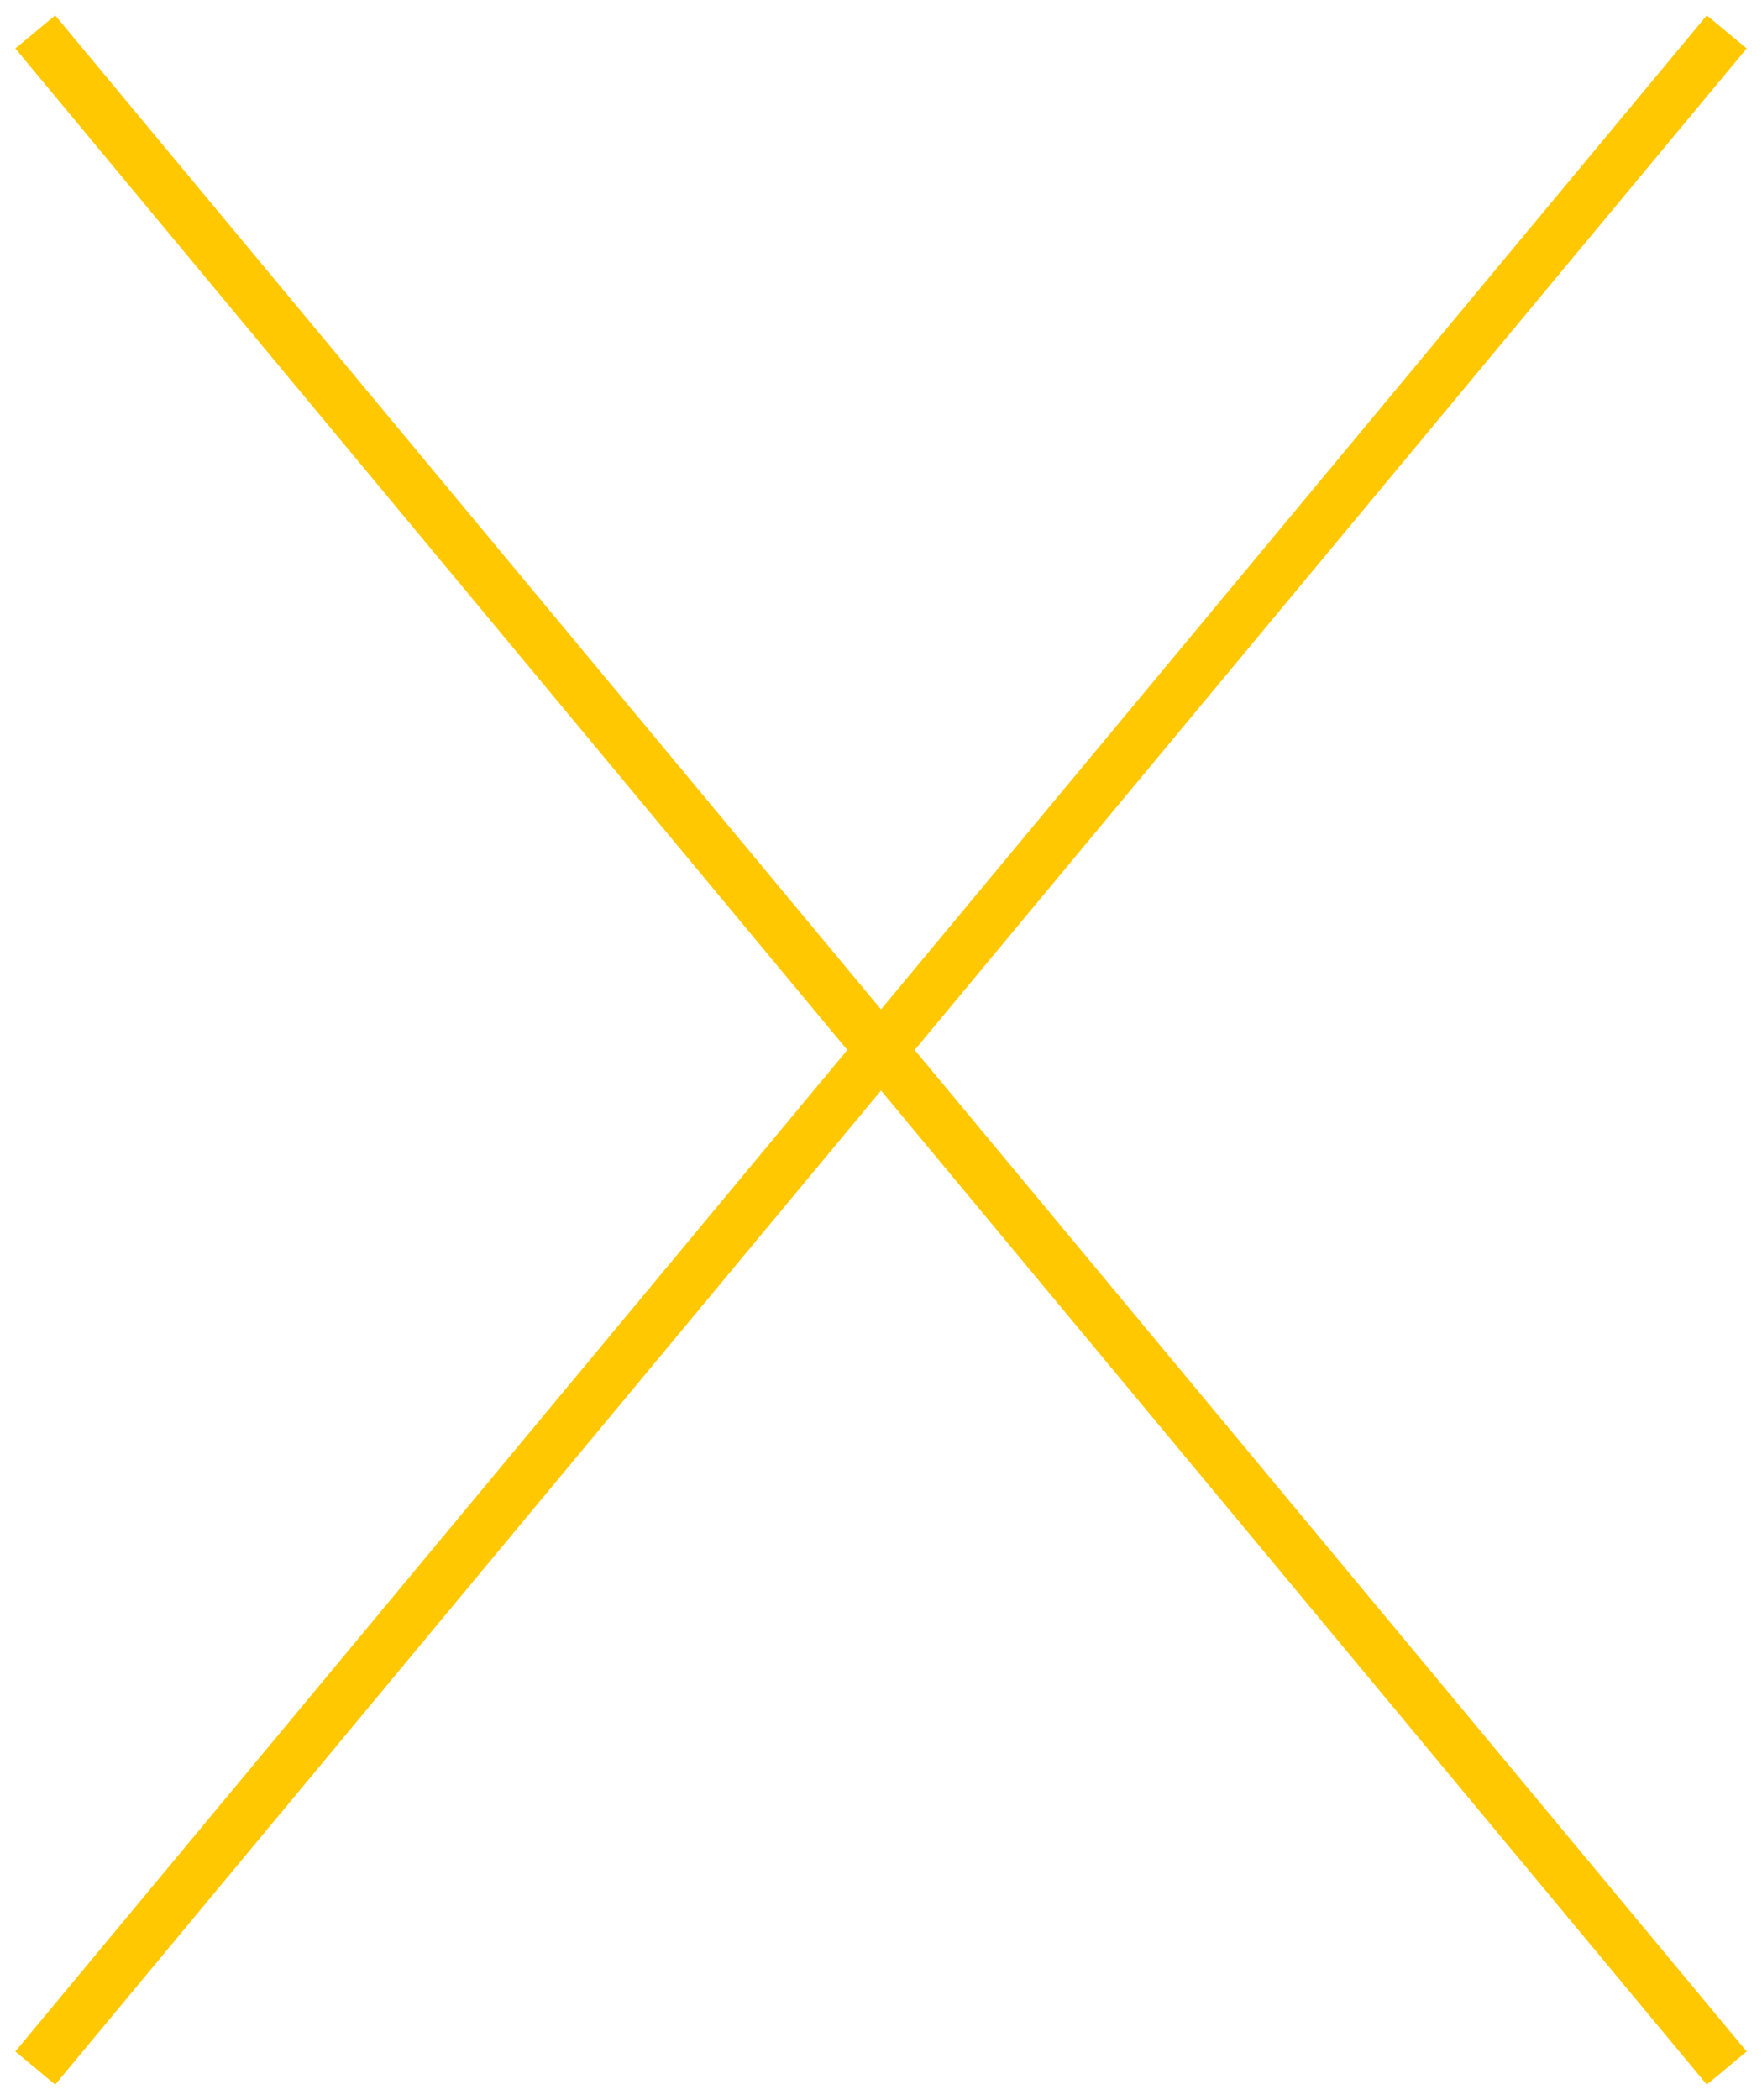 <?xml version="1.0" encoding="utf-8"?>
<!-- Generator: Adobe Illustrator 25.0.0, SVG Export Plug-In . SVG Version: 6.00 Build 0)  -->
<svg version="1.1" id="Layer_1" xmlns="http://www.w3.org/2000/svg" xmlns:xlink="http://www.w3.org/1999/xlink" x="0px" y="0px"
	 viewBox="0 0 68 81" style="enable-background:new 0 0 68 81;" xml:space="preserve">
<style type="text/css">
	.st0{fill:none;stroke:#FFC800;stroke-width:2;stroke-linecap:square;}
</style>
<line class="st0" x1="2" y1="79" x2="66" y2="2"/>
<line class="st0" x1="66" y1="79" x2="2" y2="2"/>
</svg>

